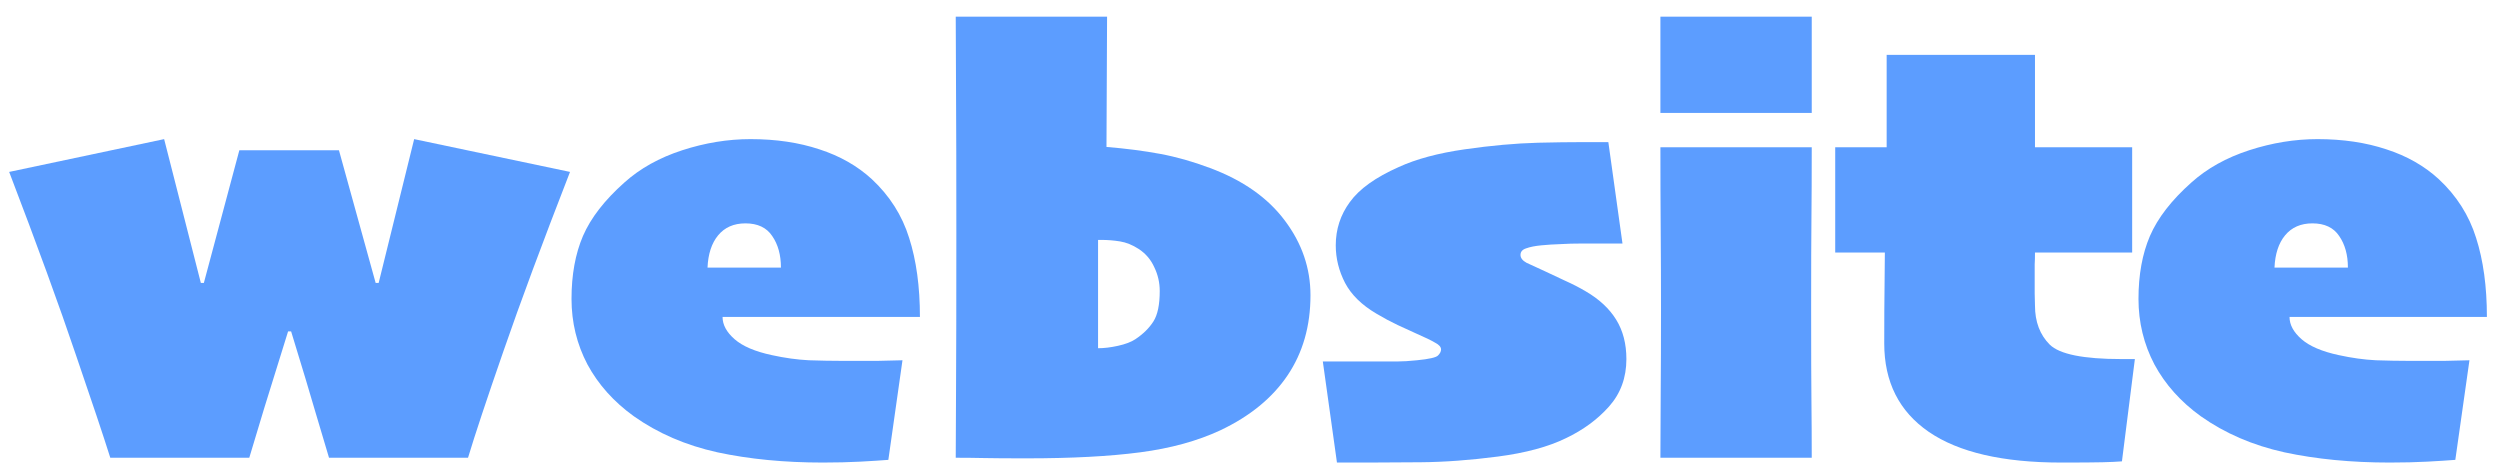 <?xml version="1.0" encoding="UTF-8"?> <svg xmlns="http://www.w3.org/2000/svg" width="142" height="27" viewBox="0 0 142 27" fill="none"> <path d="M32.377 9.765C30.816 13.775 29.557 17.165 28.6 19.933C27.643 22.69 26.971 24.713 26.584 26H18.688C18.483 25.294 18.227 24.433 17.919 23.419C17.623 22.394 17.161 20.862 16.535 18.822H16.364C15.794 20.645 15.344 22.092 15.014 23.163C14.695 24.234 14.41 25.18 14.159 26H6.264C5.888 24.804 5.233 22.844 4.298 20.121C3.375 17.387 2.117 13.935 0.521 9.765L9.323 7.902L11.408 16.071H11.579L13.595 8.534H19.252L21.337 16.071H21.508L23.524 7.902L32.377 9.765Z" fill="#5C9DFF"></path> <path d="M52.252 18.002H41.041C41.041 18.446 41.269 18.868 41.725 19.267C42.181 19.665 42.887 19.967 43.844 20.172C44.573 20.332 45.274 20.429 45.946 20.463C46.618 20.486 47.239 20.497 47.809 20.497C48.641 20.497 49.324 20.497 49.86 20.497C50.395 20.486 50.862 20.474 51.261 20.463L50.458 26.12C50.025 26.154 49.49 26.188 48.852 26.222C48.214 26.256 47.507 26.273 46.732 26.273C44.556 26.273 42.562 26.08 40.751 25.692C38.951 25.294 37.367 24.61 36 23.642C34.861 22.821 33.983 21.841 33.368 20.702C32.764 19.551 32.462 18.31 32.462 16.977C32.462 15.609 32.679 14.419 33.112 13.405C33.556 12.379 34.342 11.365 35.47 10.363C36.359 9.565 37.453 8.956 38.752 8.534C40.05 8.113 41.343 7.902 42.631 7.902C44.078 7.902 45.382 8.096 46.544 8.483C47.706 8.859 48.698 9.423 49.518 10.175C50.532 11.12 51.238 12.231 51.637 13.507C52.047 14.783 52.252 16.282 52.252 18.002ZM44.357 15.199C44.357 14.481 44.192 13.883 43.861 13.405C43.542 12.926 43.035 12.687 42.34 12.687C41.679 12.687 41.161 12.915 40.785 13.371C40.421 13.815 40.221 14.425 40.187 15.199H44.357Z" fill="#5C9DFF"></path> <path d="M74.435 16.771C74.435 18.515 74.002 20.03 73.136 21.317C72.27 22.605 70.994 23.647 69.308 24.445C68.009 25.049 66.494 25.465 64.762 25.692C63.03 25.92 60.883 26.034 58.319 26.034C57.237 26.034 56.428 26.029 55.893 26.017C55.357 26.006 54.822 26 54.286 26C54.286 25.316 54.292 24.018 54.303 22.104C54.315 20.178 54.32 17.204 54.32 13.183C54.32 9.776 54.315 7.104 54.303 5.167C54.292 3.231 54.286 1.824 54.286 0.946H62.882L62.848 8.346C63.953 8.437 64.967 8.568 65.89 8.739C66.813 8.91 67.759 9.178 68.727 9.542C70.596 10.238 72.014 11.234 72.982 12.533C73.951 13.821 74.435 15.233 74.435 16.771ZM65.873 16.532C65.873 16.054 65.77 15.604 65.565 15.182C65.372 14.749 65.076 14.402 64.677 14.14C64.324 13.912 63.97 13.769 63.617 13.712C63.264 13.655 62.911 13.627 62.558 13.627C62.501 13.627 62.461 13.627 62.438 13.627C62.427 13.627 62.404 13.627 62.37 13.627C62.37 13.764 62.37 14.157 62.37 14.806C62.37 15.444 62.37 16.014 62.37 16.515C62.37 16.994 62.37 17.489 62.37 18.002C62.37 18.503 62.37 19.096 62.37 19.779C62.711 19.779 63.087 19.734 63.498 19.643C63.919 19.551 64.249 19.426 64.489 19.267C64.933 18.97 65.275 18.634 65.514 18.258C65.753 17.882 65.873 17.307 65.873 16.532Z" fill="#5C9DFF"></path> <path d="M92.379 20.395C92.379 21.454 92.049 22.354 91.388 23.095C90.739 23.824 89.924 24.422 88.944 24.889C87.942 25.379 86.654 25.727 85.082 25.932C83.51 26.137 82.046 26.245 80.69 26.256C79.482 26.268 78.502 26.273 77.751 26.273C76.999 26.273 76.395 26.273 75.939 26.273L75.136 20.531C75.614 20.531 76.099 20.531 76.588 20.531C77.078 20.531 77.699 20.531 78.451 20.531C78.793 20.531 79.106 20.531 79.391 20.531C79.676 20.531 80.04 20.509 80.485 20.463C81.18 20.395 81.579 20.303 81.681 20.189C81.795 20.076 81.852 19.962 81.852 19.848C81.852 19.711 81.744 19.586 81.527 19.472C81.322 19.346 80.946 19.164 80.399 18.925C80.115 18.799 79.778 18.646 79.391 18.463C79.004 18.281 78.599 18.065 78.178 17.814C77.346 17.324 76.754 16.743 76.4 16.071C76.047 15.387 75.871 14.675 75.871 13.935C75.871 13.023 76.138 12.203 76.674 11.474C77.209 10.733 78.132 10.072 79.442 9.491C80.434 9.035 81.681 8.699 83.185 8.483C84.689 8.266 86.079 8.141 87.355 8.107C88.323 8.084 89.149 8.073 89.833 8.073C90.528 8.073 91.035 8.073 91.354 8.073L92.157 13.832C91.861 13.832 91.57 13.832 91.286 13.832C91.001 13.832 90.528 13.832 89.867 13.832C89.423 13.832 89.013 13.843 88.637 13.866C88.261 13.878 87.896 13.9 87.543 13.935C87.19 13.969 86.905 14.026 86.689 14.105C86.472 14.174 86.364 14.299 86.364 14.481C86.364 14.652 86.478 14.8 86.706 14.926C86.945 15.04 87.304 15.205 87.782 15.421C88.135 15.581 88.511 15.758 88.91 15.951C89.32 16.134 89.708 16.333 90.072 16.549C90.836 16.994 91.411 17.529 91.798 18.156C92.186 18.782 92.379 19.529 92.379 20.395Z" fill="#5C9DFF"></path> <path d="M102.907 6.415H94.311V0.946H102.907V6.415ZM102.907 26H94.311C94.311 24.975 94.316 23.761 94.328 22.36C94.339 20.959 94.345 19.346 94.345 17.523C94.345 16.031 94.339 14.55 94.328 13.08C94.316 11.599 94.311 10.027 94.311 8.363H102.907C102.907 9.958 102.901 11.303 102.89 12.396C102.878 13.479 102.873 15.176 102.873 17.489C102.873 20.007 102.878 21.779 102.89 22.804C102.901 23.818 102.907 24.884 102.907 26Z" fill="#5C9DFF"></path> <path d="M121.261 20.395L120.526 26.205C120.242 26.228 119.871 26.245 119.416 26.256C118.96 26.268 118.179 26.273 117.074 26.273C113.759 26.273 111.252 25.692 109.555 24.53C107.868 23.368 107.025 21.693 107.025 19.506C107.025 18.082 107.031 17.016 107.042 16.31C107.054 15.592 107.06 14.937 107.06 14.345H104.24V8.363H107.162V3.117H115.587V8.363H121.107V14.345H115.587C115.587 14.618 115.582 14.84 115.57 15.011C115.57 15.182 115.57 15.444 115.57 15.797C115.57 16.037 115.57 16.327 115.57 16.669C115.582 16.999 115.587 17.227 115.587 17.352C115.587 18.275 115.867 19.016 116.425 19.574C116.983 20.121 118.339 20.395 120.492 20.395C120.709 20.395 120.868 20.395 120.971 20.395C121.073 20.395 121.17 20.395 121.261 20.395Z" fill="#5C9DFF"></path> <path d="M141.256 18.002H130.045C130.045 18.446 130.273 18.868 130.729 19.267C131.185 19.665 131.891 19.967 132.848 20.172C133.577 20.332 134.278 20.429 134.95 20.463C135.622 20.486 136.243 20.497 136.813 20.497C137.645 20.497 138.328 20.497 138.864 20.497C139.399 20.486 139.866 20.474 140.265 20.463L139.462 26.12C139.029 26.154 138.493 26.188 137.855 26.222C137.217 26.256 136.511 26.273 135.736 26.273C133.56 26.273 131.566 26.08 129.755 25.692C127.955 25.294 126.371 24.61 125.004 23.642C123.865 22.821 122.987 21.841 122.372 20.702C121.768 19.551 121.466 18.31 121.466 16.977C121.466 15.609 121.683 14.419 122.116 13.405C122.56 12.379 123.346 11.365 124.474 10.363C125.363 9.565 126.457 8.956 127.755 8.534C129.054 8.113 130.347 7.902 131.635 7.902C133.082 7.902 134.386 8.096 135.548 8.483C136.71 8.859 137.702 9.423 138.522 10.175C139.536 11.12 140.242 12.231 140.641 13.507C141.051 14.783 141.256 16.282 141.256 18.002ZM133.361 15.199C133.361 14.481 133.196 13.883 132.865 13.405C132.546 12.926 132.039 12.687 131.344 12.687C130.683 12.687 130.165 12.915 129.789 13.371C129.424 13.815 129.225 14.425 129.191 15.199H133.361Z" fill="#5C9DFF"></path> </svg> 